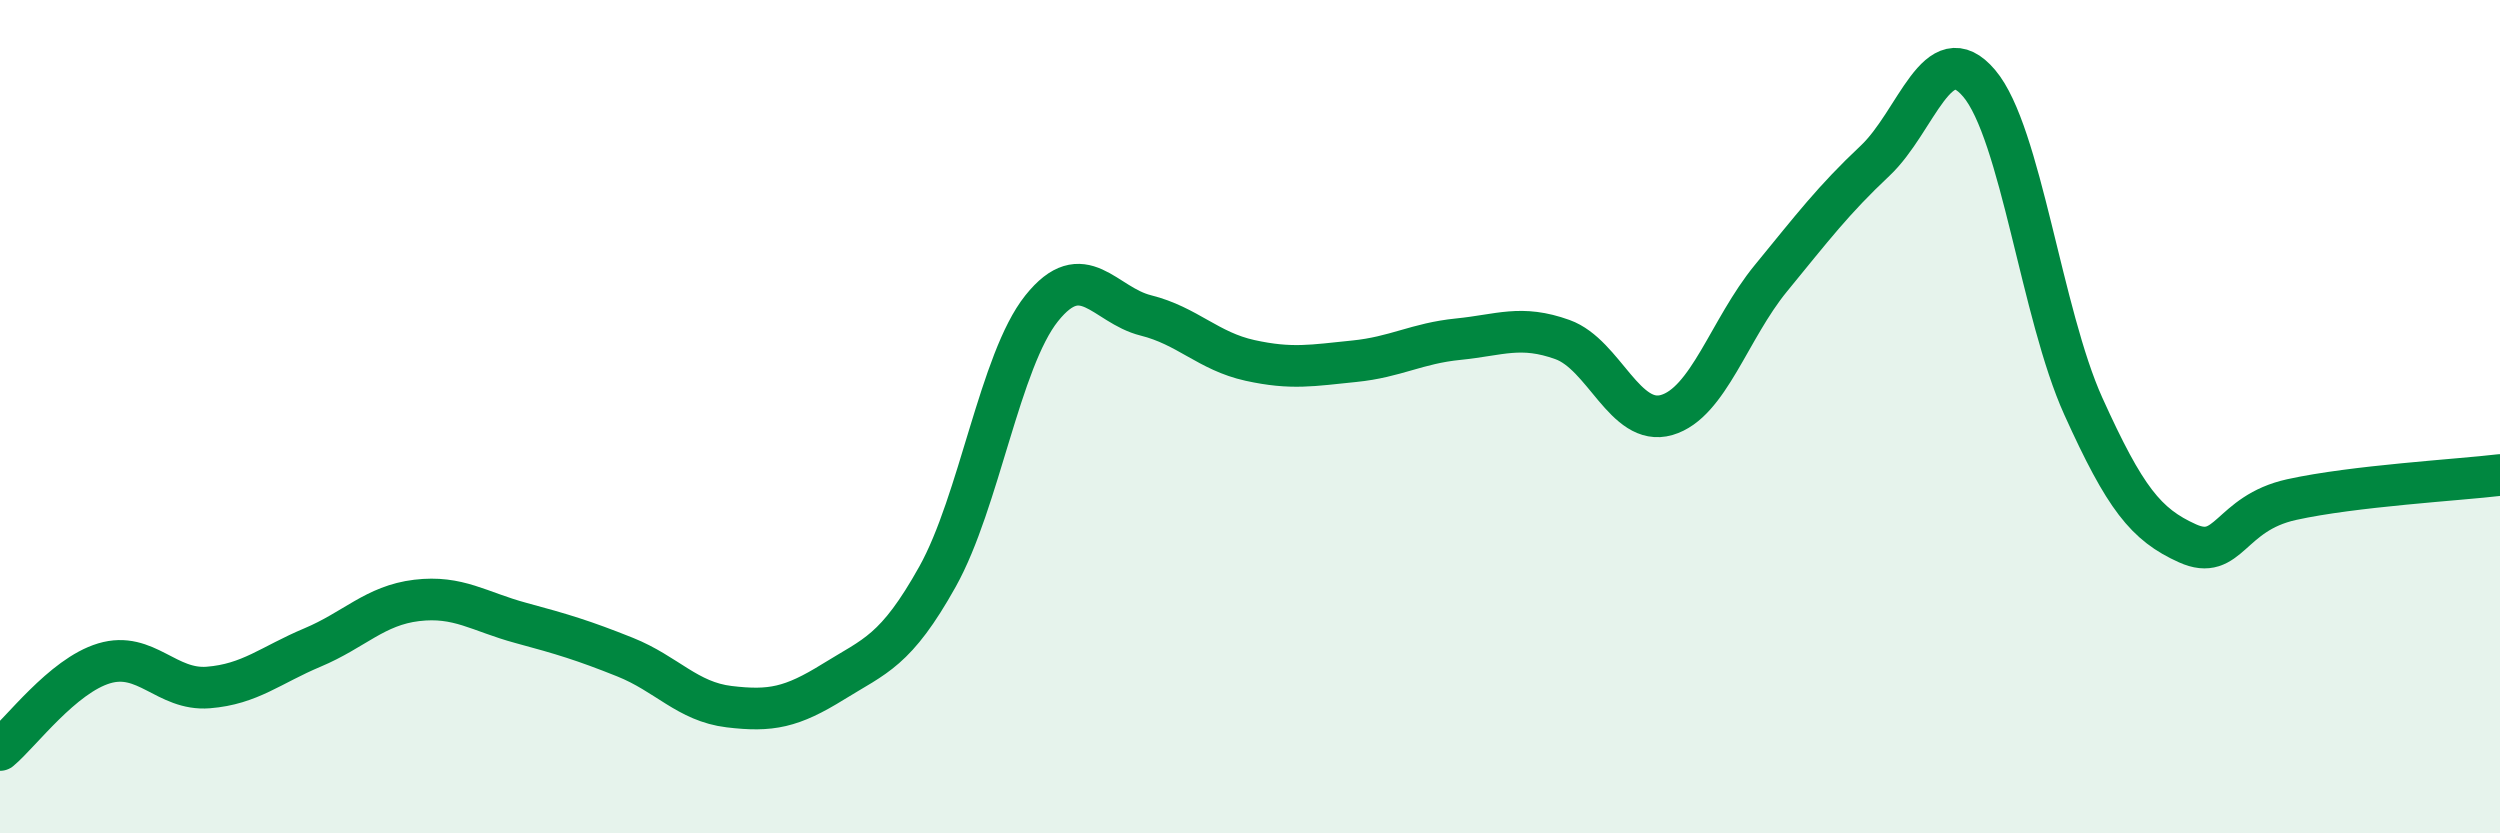 
    <svg width="60" height="20" viewBox="0 0 60 20" xmlns="http://www.w3.org/2000/svg">
      <path
        d="M 0,18 C 0.5,17.58 1.5,16.22 2.5,15.92 C 3.5,15.62 4,16.58 5,16.5 C 6,16.42 6.5,15.96 7.5,15.54 C 8.5,15.12 9,14.53 10,14.41 C 11,14.29 11.5,14.68 12.5,14.95 C 13.5,15.22 14,15.37 15,15.77 C 16,16.17 16.5,16.84 17.5,16.96 C 18.5,17.08 19,16.98 20,16.36 C 21,15.74 21.5,15.63 22.5,13.84 C 23.5,12.05 24,8.65 25,7.4 C 26,6.15 26.5,7.32 27.5,7.57 C 28.5,7.82 29,8.43 30,8.65 C 31,8.87 31.5,8.77 32.5,8.67 C 33.5,8.57 34,8.24 35,8.14 C 36,8.04 36.5,7.79 37.5,8.15 C 38.5,8.51 39,10.25 40,9.96 C 41,9.67 41.5,7.9 42.5,6.68 C 43.5,5.46 44,4.8 45,3.86 C 46,2.92 46.5,0.82 47.5,2 C 48.5,3.18 49,7.54 50,9.75 C 51,11.96 51.5,12.59 52.5,13.04 C 53.5,13.49 53.5,12.32 55,11.99 C 56.5,11.66 59,11.52 60,11.4L60 20L0 20Z"
        fill="#008740"
        opacity="0.1"
        stroke-linecap="round"
        stroke-linejoin="round"
      />
      <path
        d="M 0,18 C 0.5,17.58 1.5,16.22 2.5,15.92 C 3.5,15.62 4,16.58 5,16.5 C 6,16.42 6.5,15.96 7.5,15.54 C 8.5,15.12 9,14.53 10,14.41 C 11,14.29 11.5,14.68 12.5,14.95 C 13.5,15.22 14,15.37 15,15.77 C 16,16.17 16.5,16.84 17.5,16.96 C 18.5,17.08 19,16.98 20,16.36 C 21,15.74 21.5,15.63 22.5,13.84 C 23.5,12.05 24,8.65 25,7.4 C 26,6.15 26.5,7.32 27.5,7.57 C 28.5,7.82 29,8.43 30,8.65 C 31,8.87 31.5,8.77 32.5,8.67 C 33.5,8.57 34,8.24 35,8.14 C 36,8.04 36.5,7.79 37.5,8.15 C 38.5,8.51 39,10.25 40,9.96 C 41,9.67 41.5,7.9 42.5,6.68 C 43.5,5.46 44,4.8 45,3.86 C 46,2.92 46.5,0.82 47.5,2 C 48.5,3.18 49,7.54 50,9.75 C 51,11.96 51.5,12.59 52.5,13.04 C 53.5,13.49 53.5,12.32 55,11.99 C 56.5,11.66 59,11.52 60,11.4"
        stroke="#008740"
        stroke-width="1"
        fill="none"
        stroke-linecap="round"
        stroke-linejoin="round"
      />
    </svg>
  